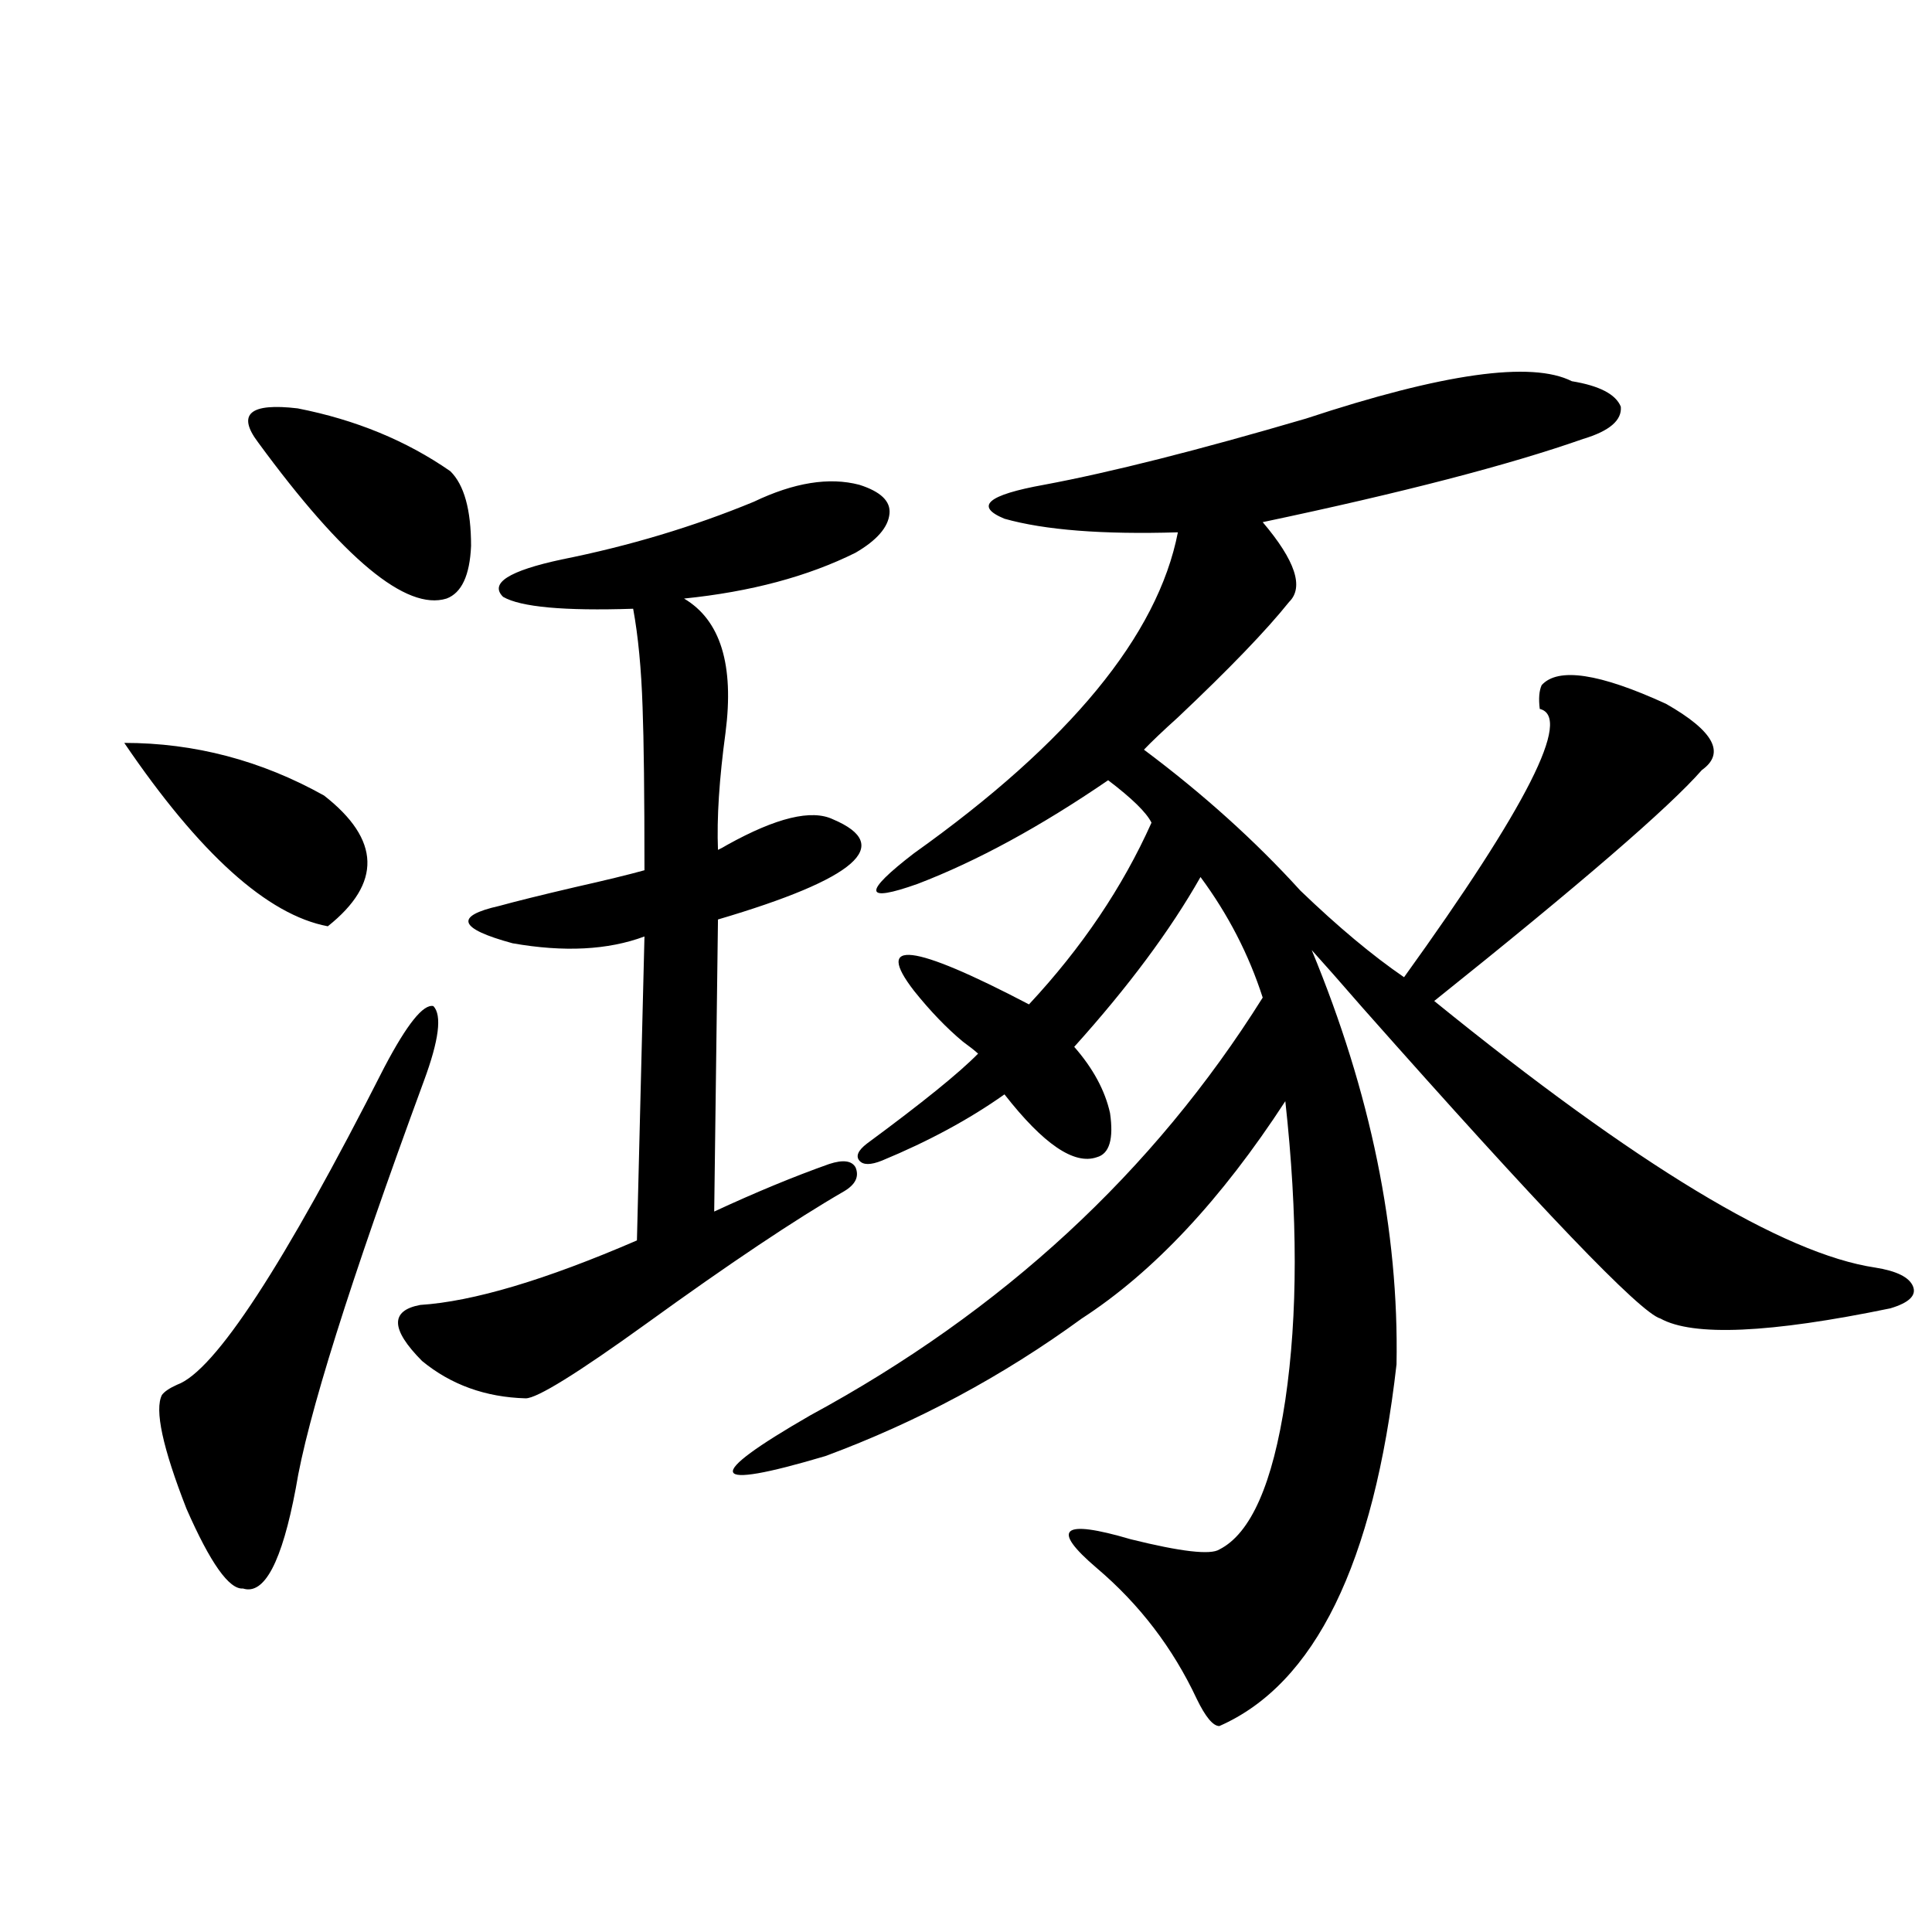 <?xml version="1.0" encoding="utf-8"?>
<!-- Generator: Adobe Illustrator 16.0.0, SVG Export Plug-In . SVG Version: 6.00 Build 0)  -->
<!DOCTYPE svg PUBLIC "-//W3C//DTD SVG 1.1//EN" "http://www.w3.org/Graphics/SVG/1.1/DTD/svg11.dtd">
<svg version="1.1" id="图层_1" xmlns="http://www.w3.org/2000/svg" xmlns:xlink="http://www.w3.org/1999/xlink" x="0px" y="0px"
	 width="1000px" height="1000px" viewBox="0 0 1000 1000" enable-background="new 0 0 1000 1000" xml:space="preserve">
<path d="M167.728,411.766c29.268,22.852,29.908,45.415,1.951,67.676c-31.219-5.85-66.34-37.49-105.363-94.922
	C100.732,384.52,135.198,393.611,167.728,411.766z M219.434,559.422c-38.383,104.302-60.486,174.614-66.34,210.938
	c-7.164,38.096-16.265,55.371-27.316,51.855c-7.164,0.591-16.92-13.184-29.268-41.309c-12.362-31.641-16.585-51.265-12.683-58.887
	c1.296-1.758,3.902-3.516,7.805-5.273c19.512-7.031,55.273-61.812,107.314-164.355c11.707-22.261,20.152-32.808,25.365-31.641
	C228.854,525.447,227.238,538.328,219.434,559.422z M133.582,228.953c-11.066-14.639-4.237-20.503,20.487-17.578
	c29.908,5.864,56.249,16.699,79.022,32.52c7.149,7.031,10.731,19.927,10.731,38.672c-0.655,15.244-4.878,24.321-12.683,27.246
	C210.318,316.268,177.804,289.31,133.582,228.953z M436.989,616.551c-25.365,14.653-59.511,37.505-102.437,68.555
	c-35.776,25.791-56.584,38.672-62.438,38.672c-20.822-0.576-38.703-7.031-53.657-19.336c-16.265-16.396-16.585-26.064-0.976-29.004
	c27.316-1.758,64.709-12.881,112.192-33.398l3.902-157.324c-18.871,7.031-41.63,8.213-68.291,3.516
	c-27.972-7.607-30.243-14.063-6.829-19.336c8.445-2.334,21.463-5.562,39.023-9.668c15.609-3.516,27.637-6.44,36.097-8.789
	c0-39.248-0.335-67.373-0.976-84.375c-0.655-19.912-2.286-36.914-4.878-50.977c-35.776,1.182-58.215-0.879-67.315-6.152
	c-7.164-7.031,2.927-13.472,30.243-19.336c35.121-7.031,68.291-16.987,99.51-29.883c20.808-9.956,39.023-12.881,54.633-8.789
	c11.052,3.516,16.25,8.501,15.609,14.941c-0.655,7.031-6.509,13.774-17.561,20.215c-24.725,12.305-54.313,20.215-88.778,23.73
	c18.856,11.138,26.006,34.277,21.463,69.434c-3.262,24.033-4.558,44.248-3.902,60.645c1.296-0.576,2.927-1.455,4.878-2.637
	c25.365-14.063,43.566-18.457,54.633-13.184c31.859,13.486,12.027,30.762-59.511,51.855l-1.951,151.172
	c21.463-9.956,41.295-18.154,59.511-24.609c7.149-2.334,11.707-1.758,13.658,1.758C444.794,608.943,442.843,613.035,436.989,616.551
	z M813.565,197.313c14.299,2.349,22.759,6.743,25.365,13.184c0.641,7.031-5.854,12.607-19.512,16.699
	c-38.383,13.486-93.656,27.837-165.85,43.066c16.905,19.927,21.463,33.701,13.658,41.309c-11.707,14.653-30.898,34.58-57.56,59.766
	c-7.805,7.031-13.658,12.607-17.561,16.699c30.563,22.852,57.56,47.173,80.974,72.949c19.512,18.76,37.393,33.701,53.657,44.824
	c63.733-88.467,87.147-134.761,70.242-138.867c-0.655-5.273-0.335-9.365,0.976-12.305c8.445-9.365,29.908-6.152,64.389,9.668
	c24.71,14.063,30.884,25.488,18.536,34.277c-16.92,19.336-63.093,59.189-138.533,119.531
	c104.708,84.966,180.804,130.957,228.287,137.988c11.052,1.758,17.561,4.985,19.512,9.668c1.951,4.697-1.951,8.501-11.707,11.426
	c-62.438,12.896-102.116,14.653-119.021,5.273c-10.411-2.925-61.797-56.538-154.143-160.84
	c-11.707-13.472-20.487-23.428-26.341-29.883c30.563,73.828,45.197,145.322,43.901,214.453
	c-11.707,103.135-42.285,165.523-91.705,187.207c-3.262,0-7.164-4.696-11.707-14.063c-12.362-26.367-29.603-48.916-51.706-67.676
	c-24.069-20.503-18.216-25.488,17.561-14.941c26.006,6.455,41.295,8.213,45.853,5.273c16.25-8.198,27.637-33.975,34.146-77.344
	c6.494-43.945,6.494-95.498,0-154.688c-33.17,50.977-68.291,88.481-105.363,112.5c-40.975,29.883-85.211,53.613-132.68,71.191
	c-61.142,18.169-63.748,11.138-7.805-21.094c99.51-53.901,177.557-125.972,234.141-216.211
	c-7.164-22.261-17.896-43.066-32.194-62.402c-15.609,27.549-37.407,56.841-65.364,87.891c9.756,11.138,15.93,22.563,18.536,34.277
	c1.951,13.486-0.335,21.094-6.829,22.852c-11.707,4.106-27.651-6.729-47.804-32.52c-18.216,12.896-39.358,24.321-63.413,34.277
	c-5.854,2.349-9.756,2.349-11.707,0c-1.951-2.334-0.655-5.273,3.902-8.789c28.612-21.094,47.804-36.611,57.56-46.582
	c-1.951-1.758-4.558-3.804-7.805-6.152c-8.46-7.031-16.92-15.82-25.365-26.367c-20.822-26.943-0.976-24.609,59.511,7.031
	c27.316-29.292,48.444-60.645,63.413-94.043c-2.606-5.273-10.091-12.593-22.438-21.973c-35.121,24.033-67.971,41.899-98.534,53.613
	c-27.972,9.971-28.627,4.697-1.951-15.82c80.639-57.417,126.171-112.788,136.582-166.113c-39.023,1.182-68.946-1.167-89.754-7.031
	c-15.609-6.44-8.78-12.305,20.487-17.578c34.466-6.44,79.663-17.866,135.606-34.277
	C746.891,193.221,792.743,186.766,813.565,197.313z"/>
</svg>
